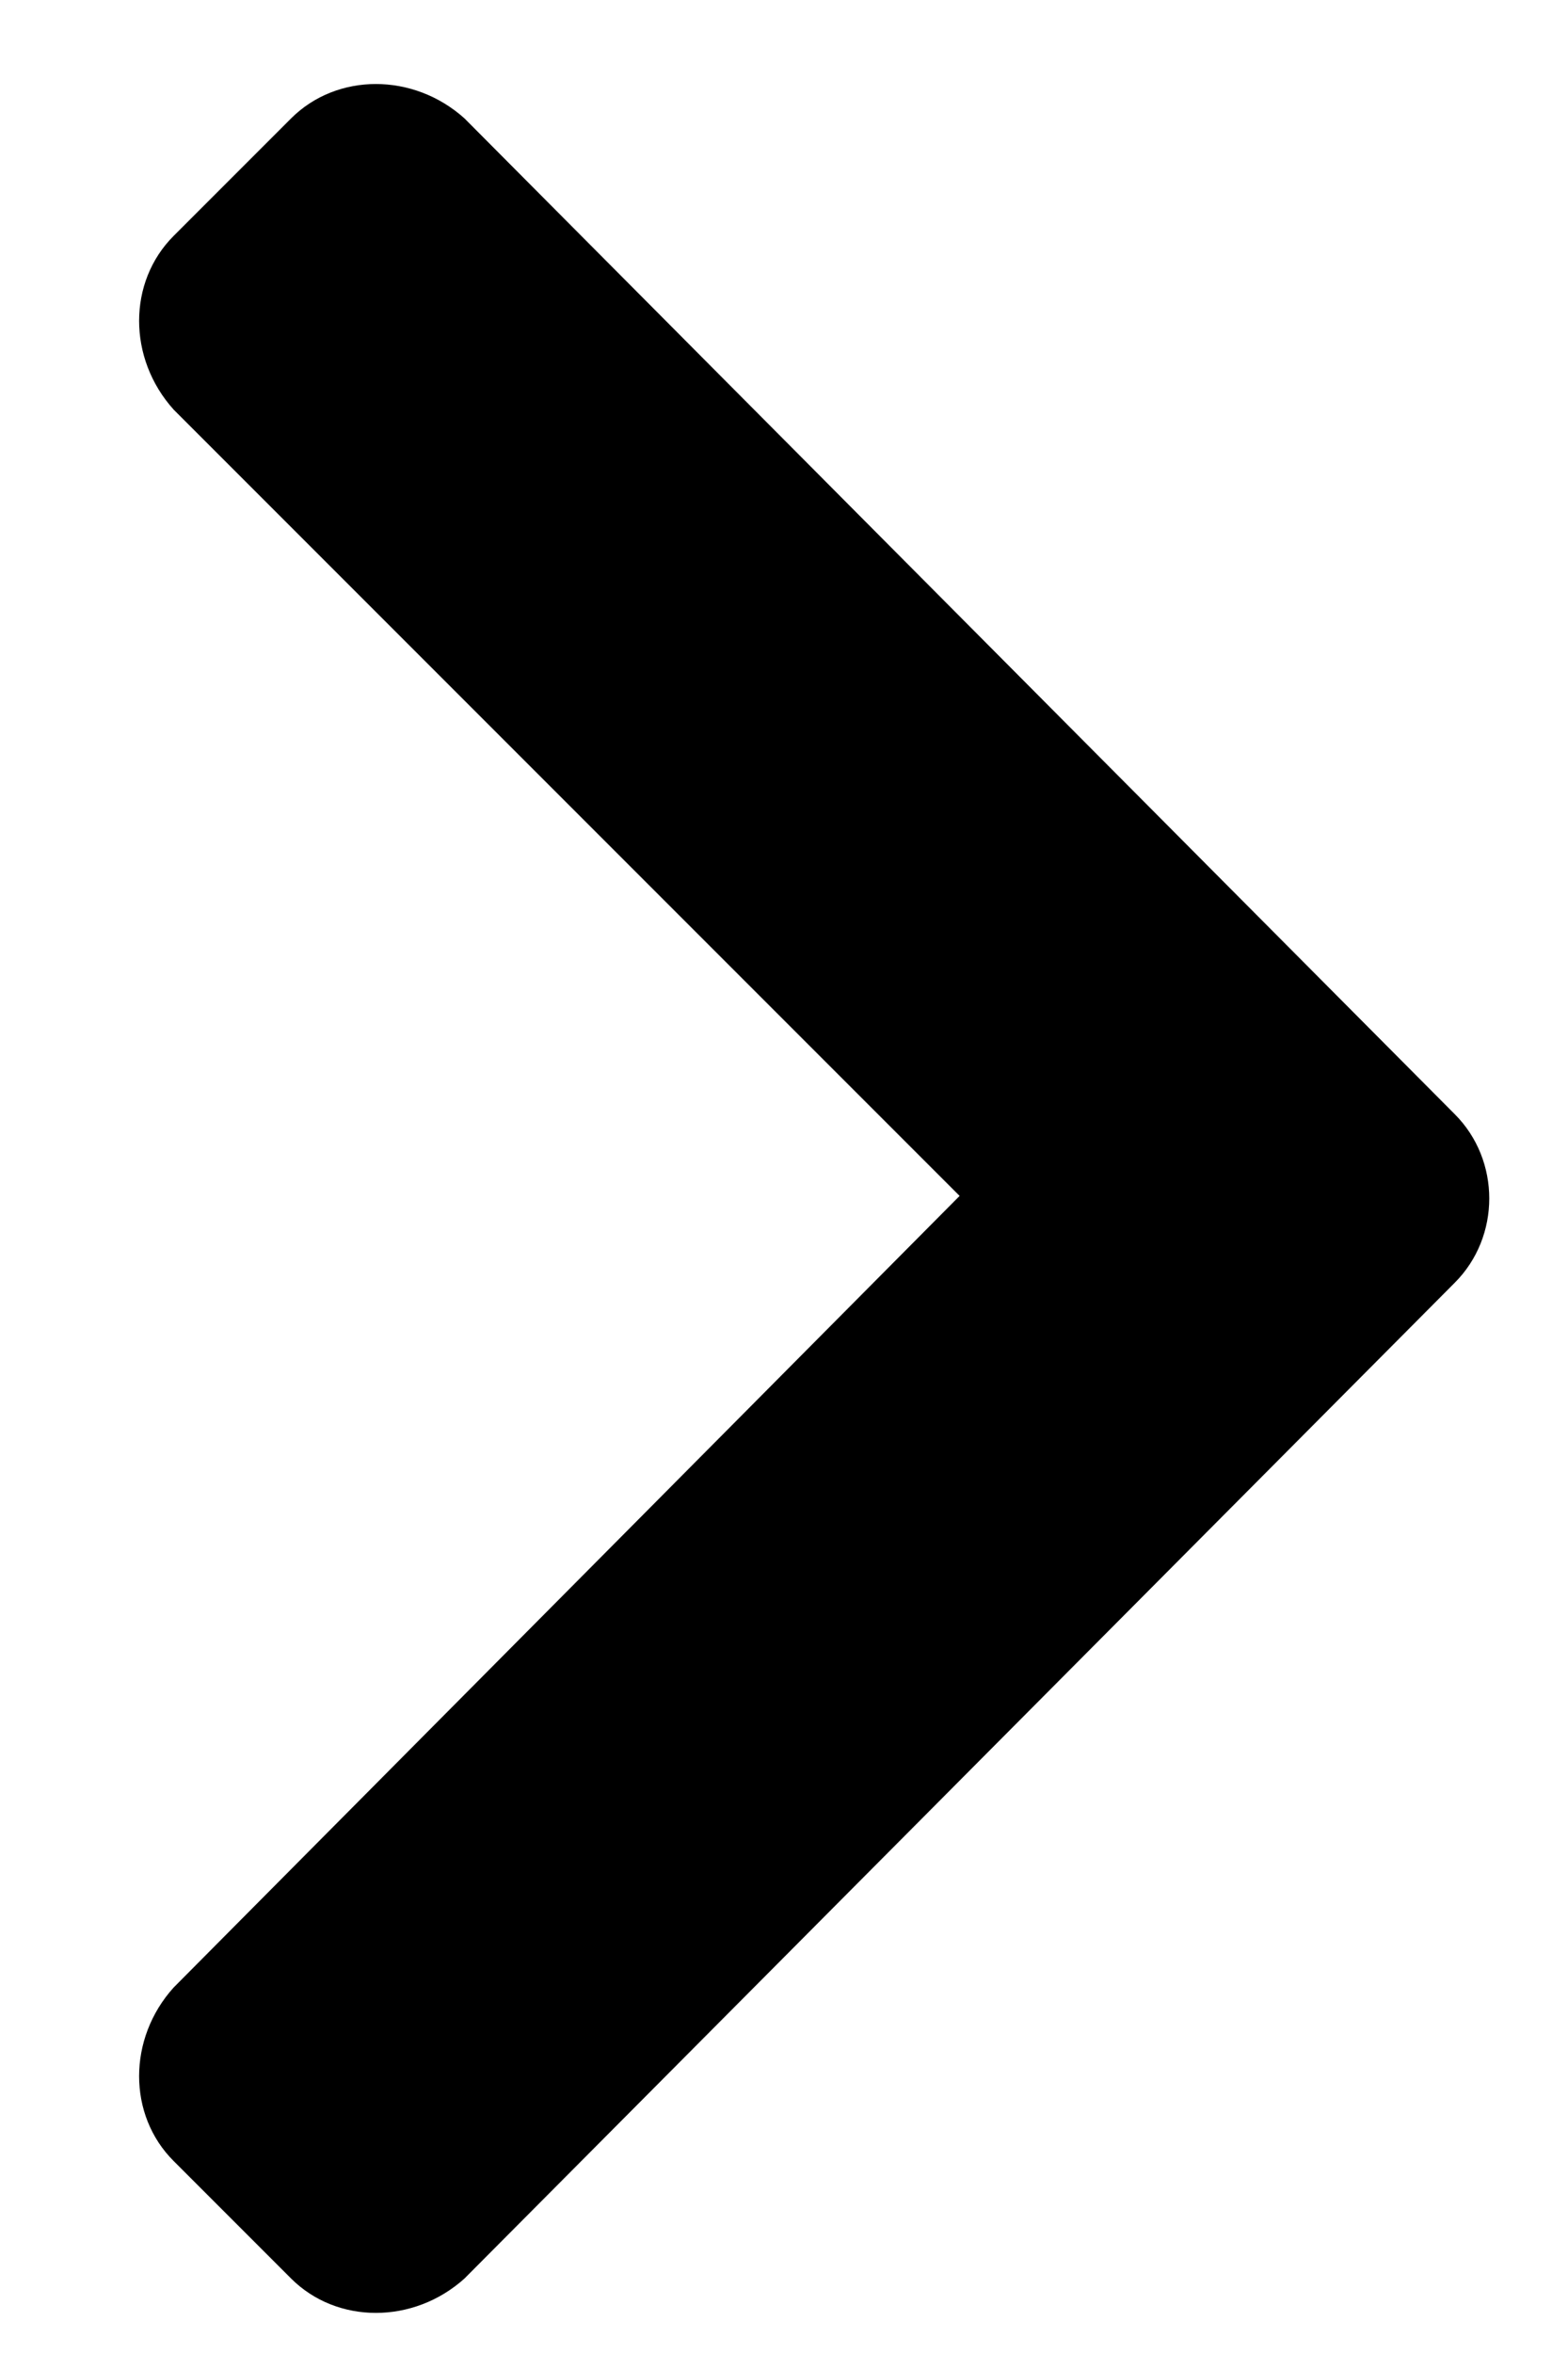 <svg width="8" height="12" viewBox="0 0 8 12" fill="none" xmlns="http://www.w3.org/2000/svg">
<path d="M7.422 6.542C7.657 6.307 7.657 5.917 7.422 5.682L2.37 0.604C2.11 0.37 1.719 0.37 1.485 0.604L0.886 1.203C0.651 1.438 0.651 1.828 0.886 2.089L4.896 6.099L0.886 10.136C0.651 10.396 0.651 10.787 0.886 11.021L1.485 11.62C1.719 11.854 2.11 11.854 2.37 11.62L7.422 6.542Z" fill="black"/>
</svg>
